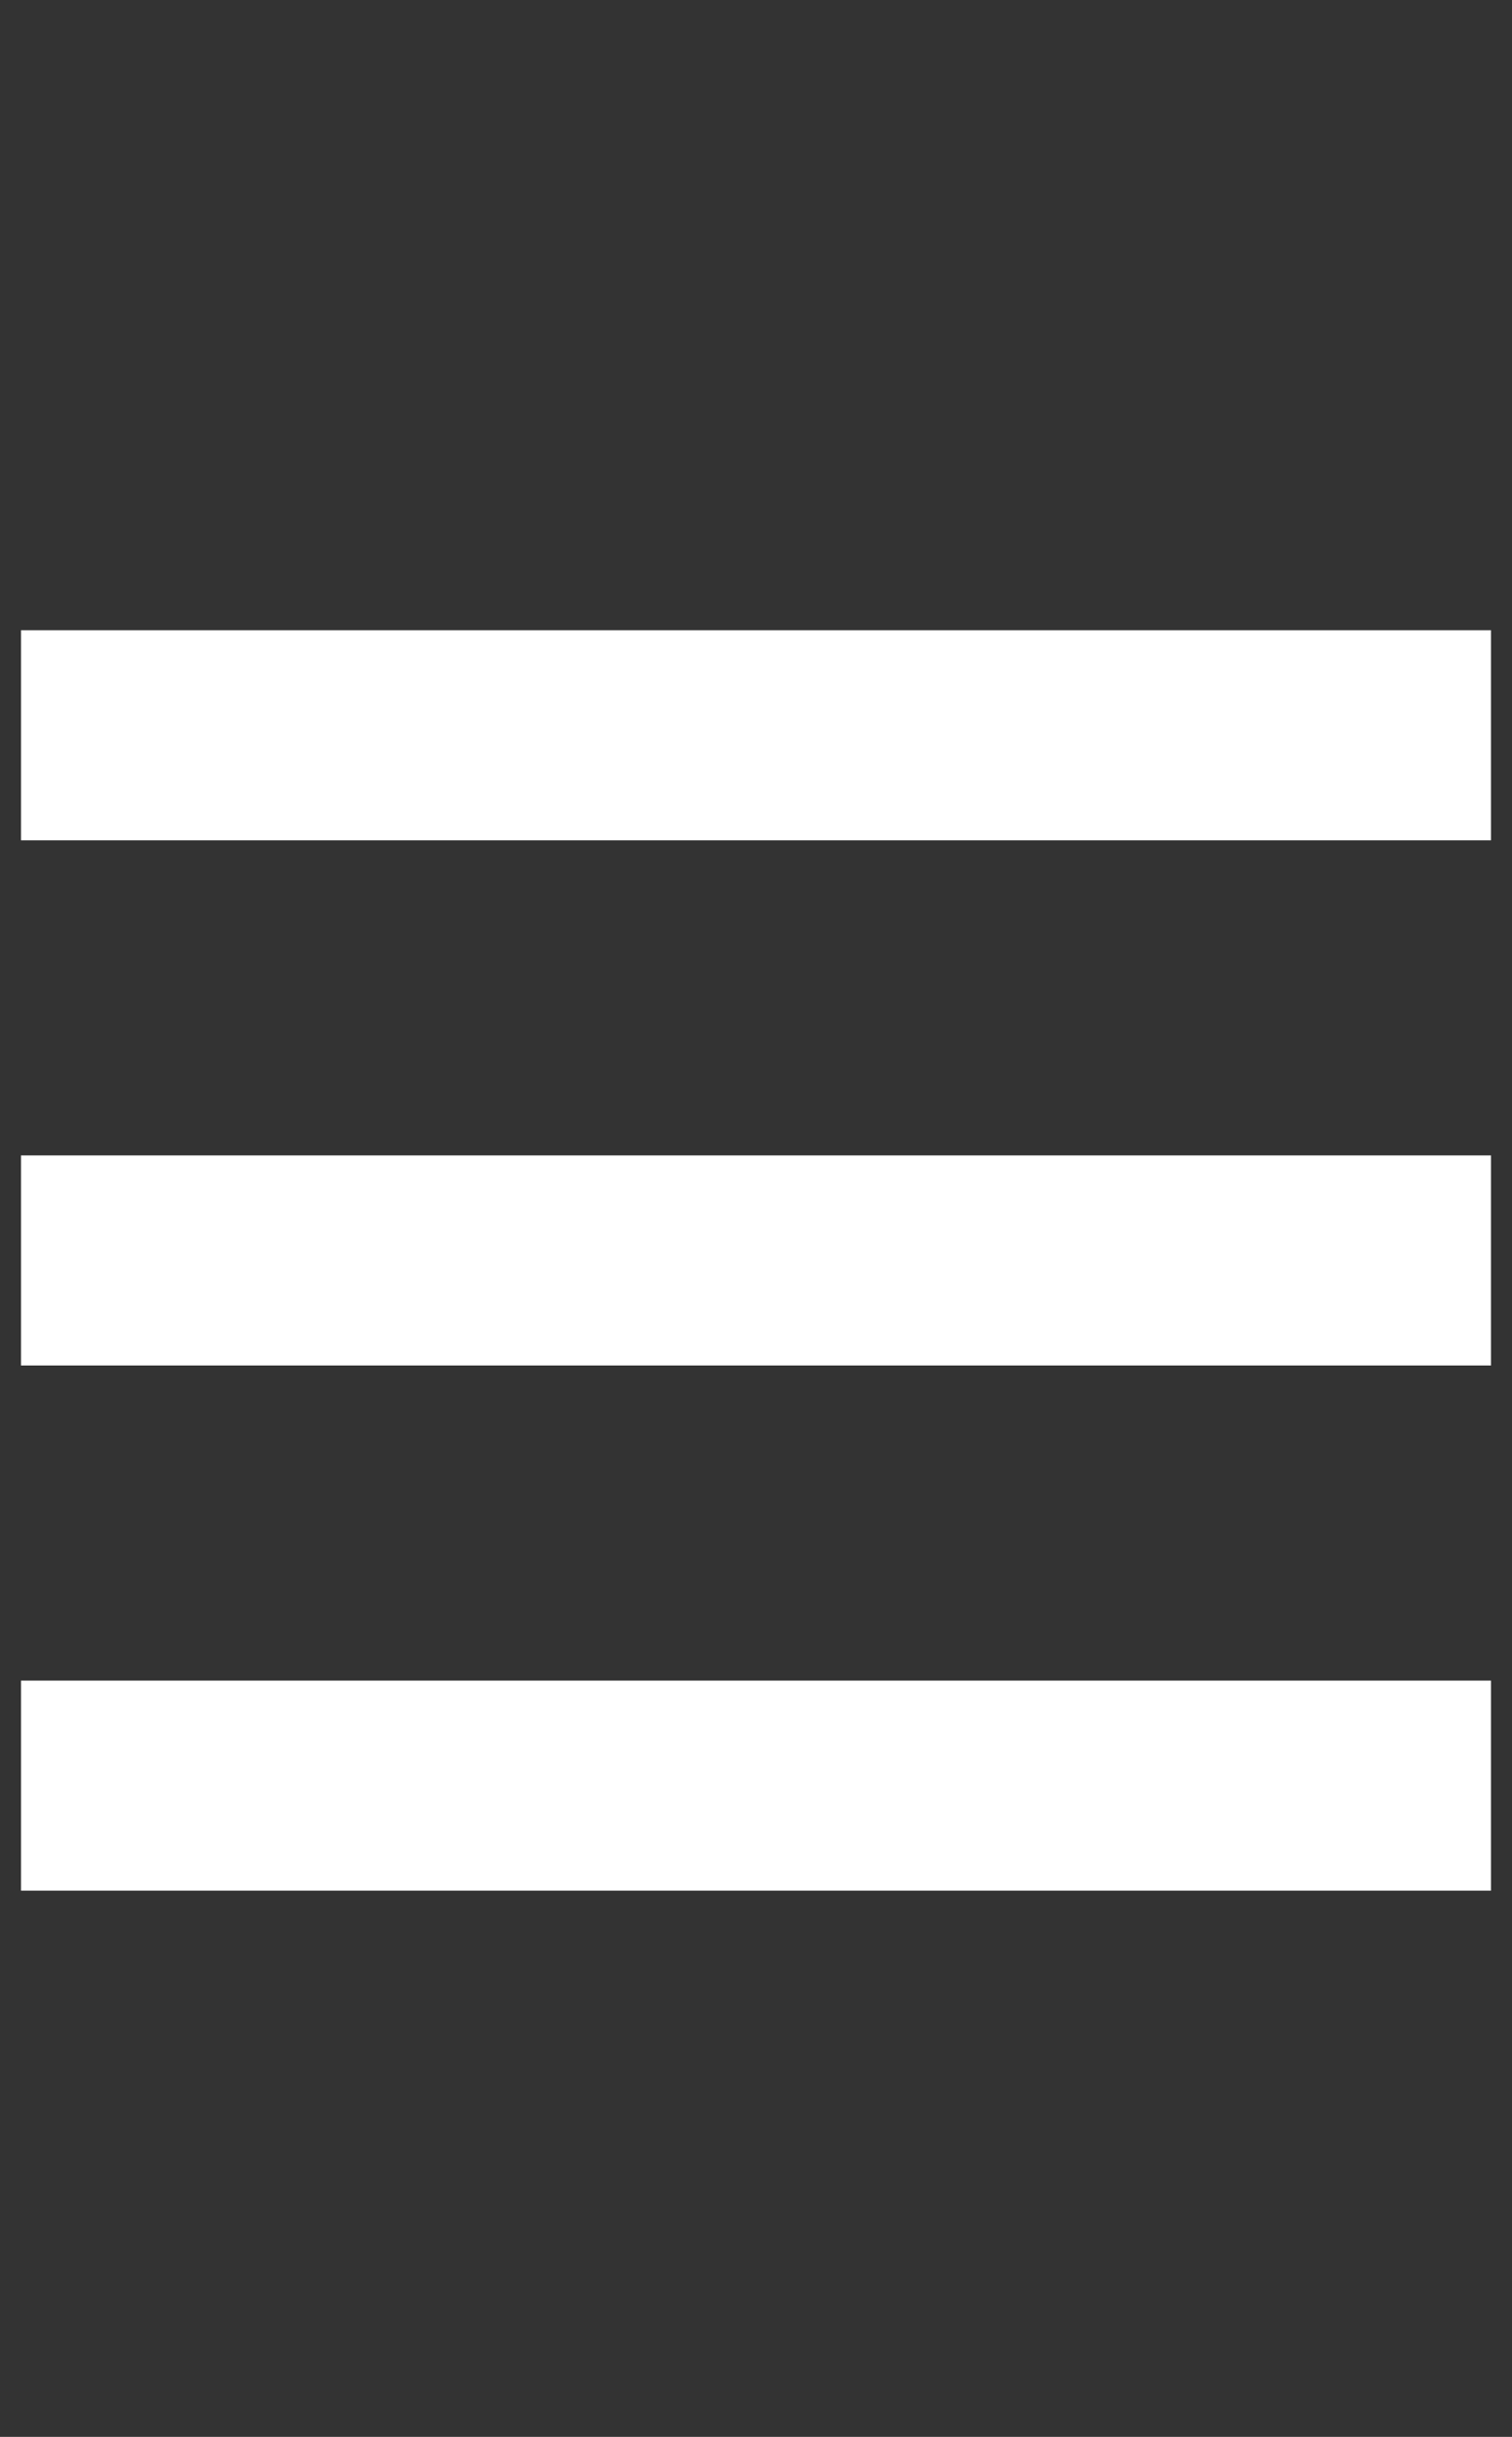 <svg width="18" height="29" viewBox="0 0 18 29" fill="none" xmlns="http://www.w3.org/2000/svg">
<rect x="0" y="0" width="18" height="29" fill="#333333" stroke="none"/>
<path d="M0.25 7.5H17.75V10H0.25V7.5ZM0.25 13.75H17.75V16.25H0.25V13.75ZM17.75 20V22.5H0.25V20H17.75Z" fill="white"/>
</svg>
